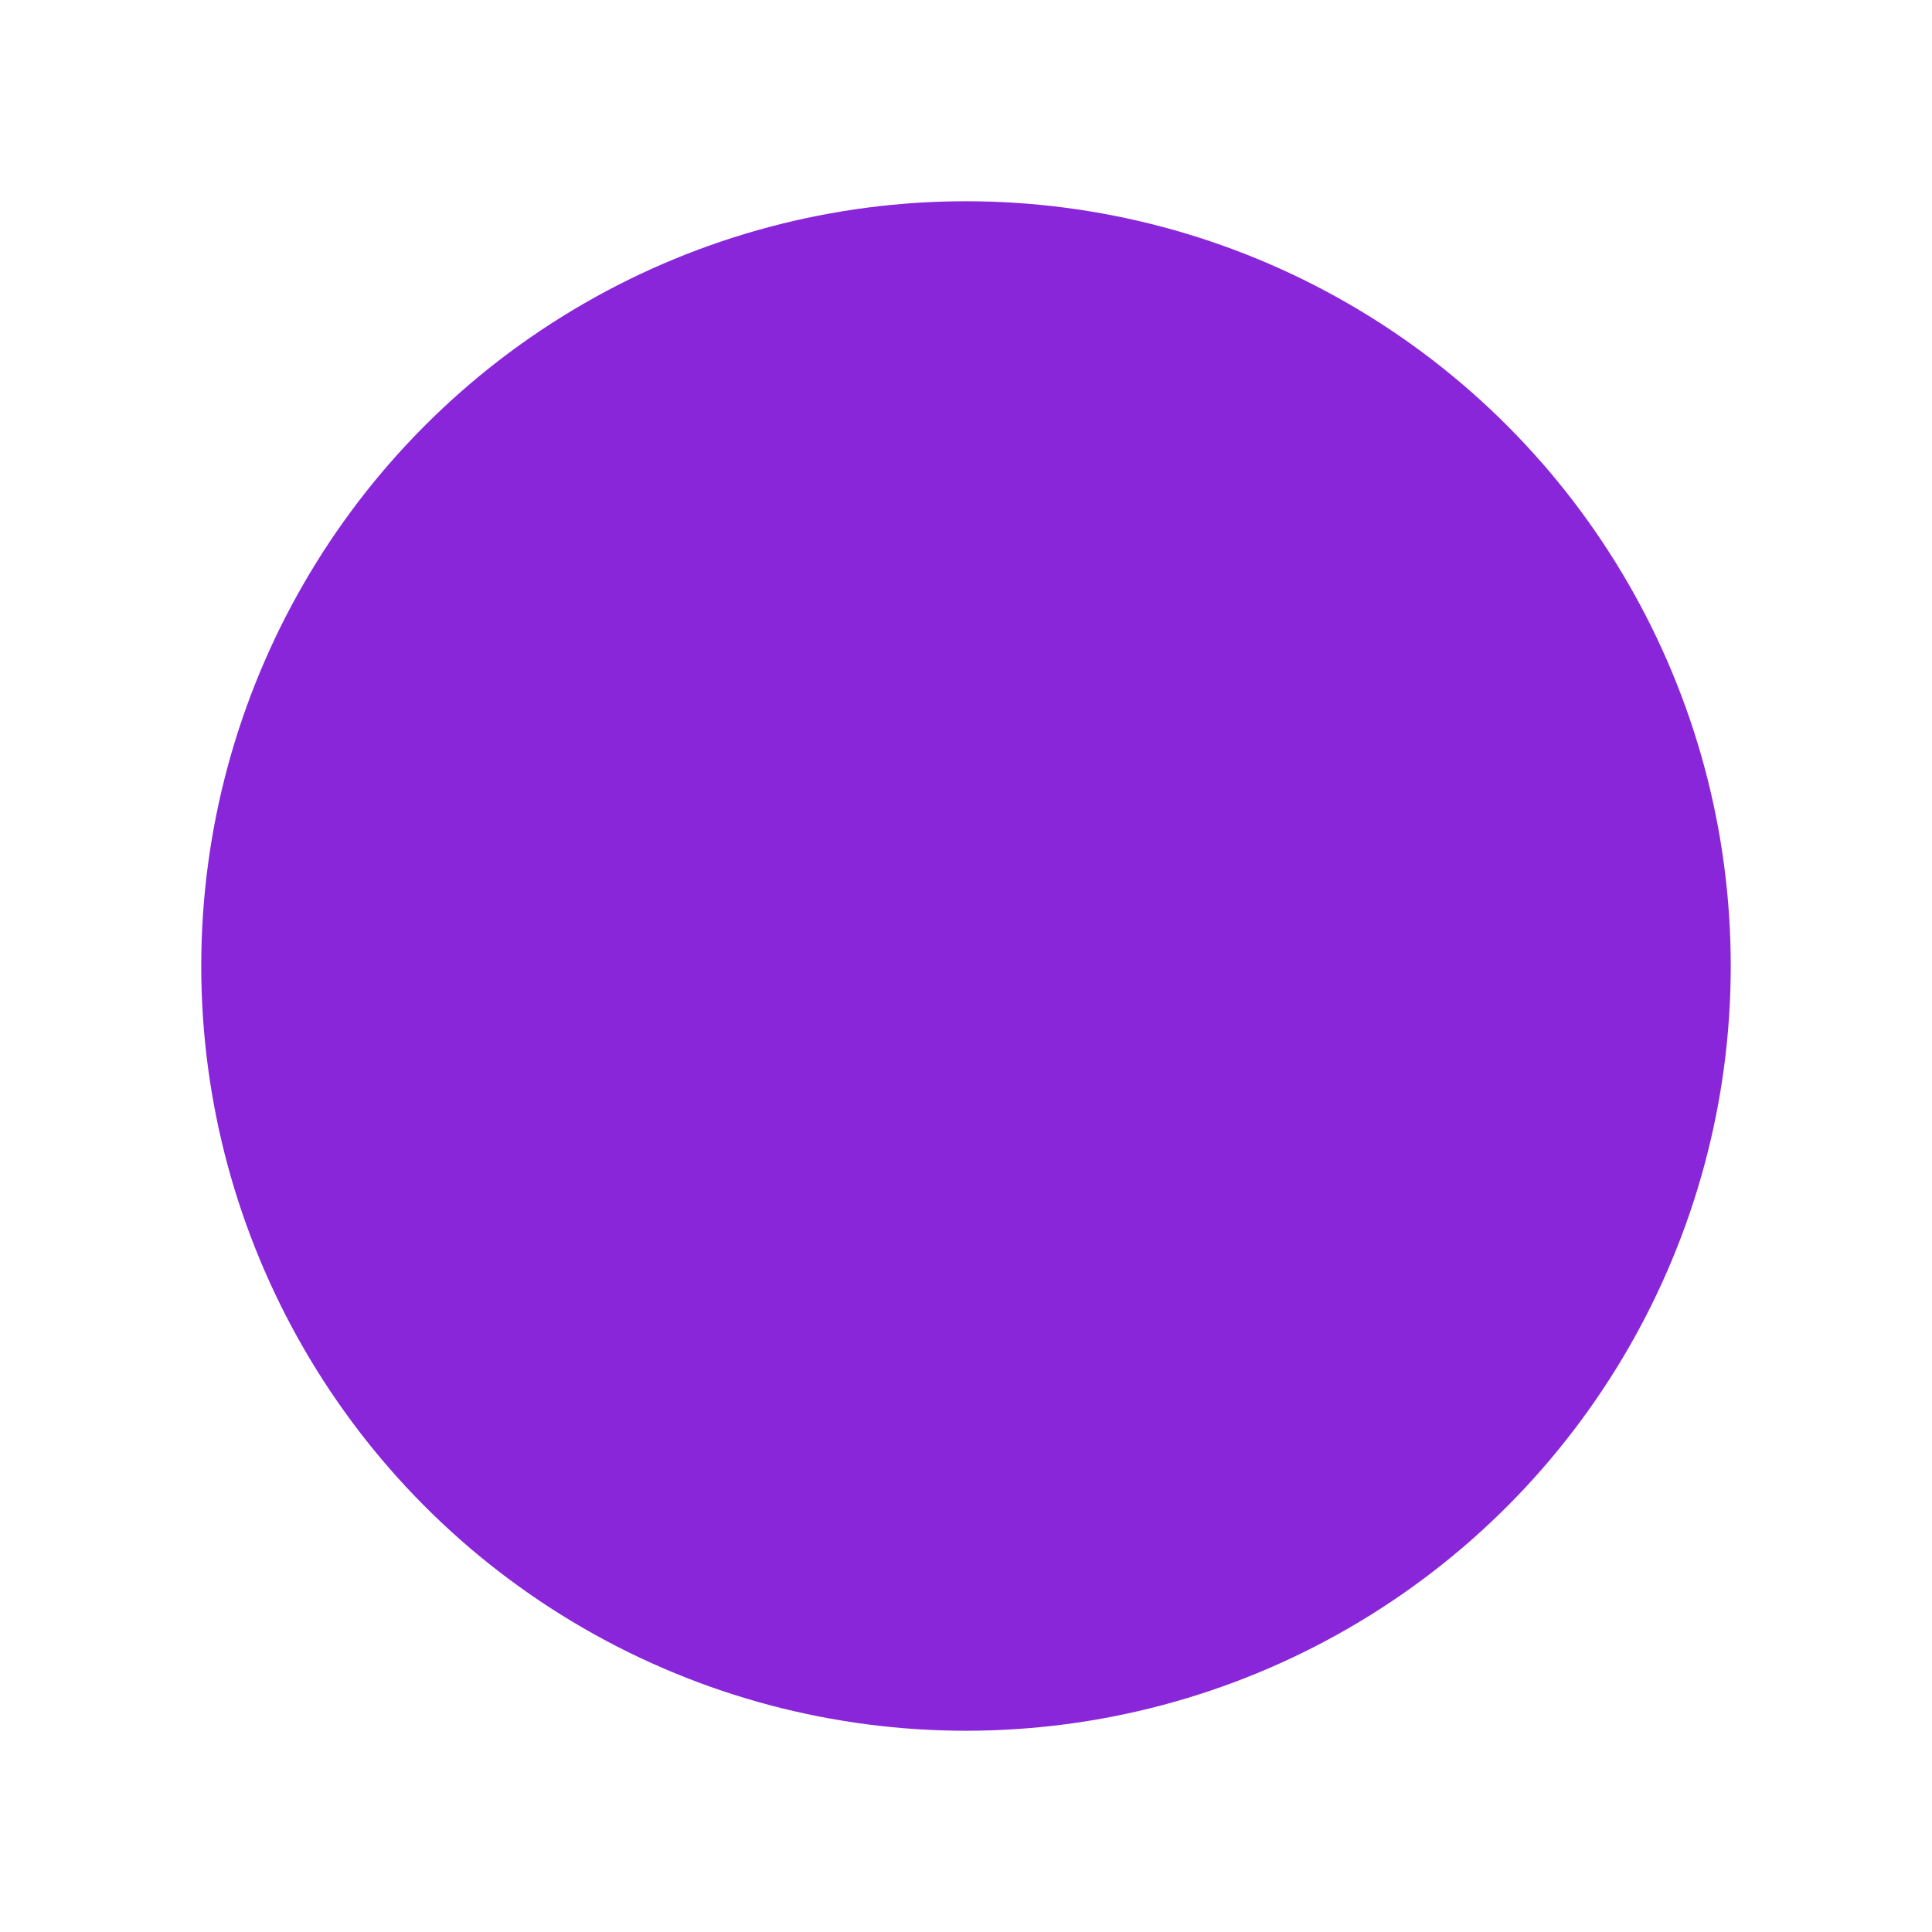 <?xml version="1.0" encoding="UTF-8"?> <svg xmlns="http://www.w3.org/2000/svg" width="960" height="960" viewBox="0 0 960 960" fill="none"><g filter="url(#filter0_f_7858_3)"><circle cx="480" cy="480" r="380" fill="#8926DA"></circle></g><defs><filter id="filter0_f_7858_3" x="0" y="0" width="960" height="960" filterUnits="userSpaceOnUse" color-interpolation-filters="sRGB"><feFlood flood-opacity="0" result="BackgroundImageFix"></feFlood><feBlend mode="normal" in="SourceGraphic" in2="BackgroundImageFix" result="shape"></feBlend><feGaussianBlur stdDeviation="50" result="effect1_foregroundBlur_7858_3"></feGaussianBlur></filter></defs></svg> 